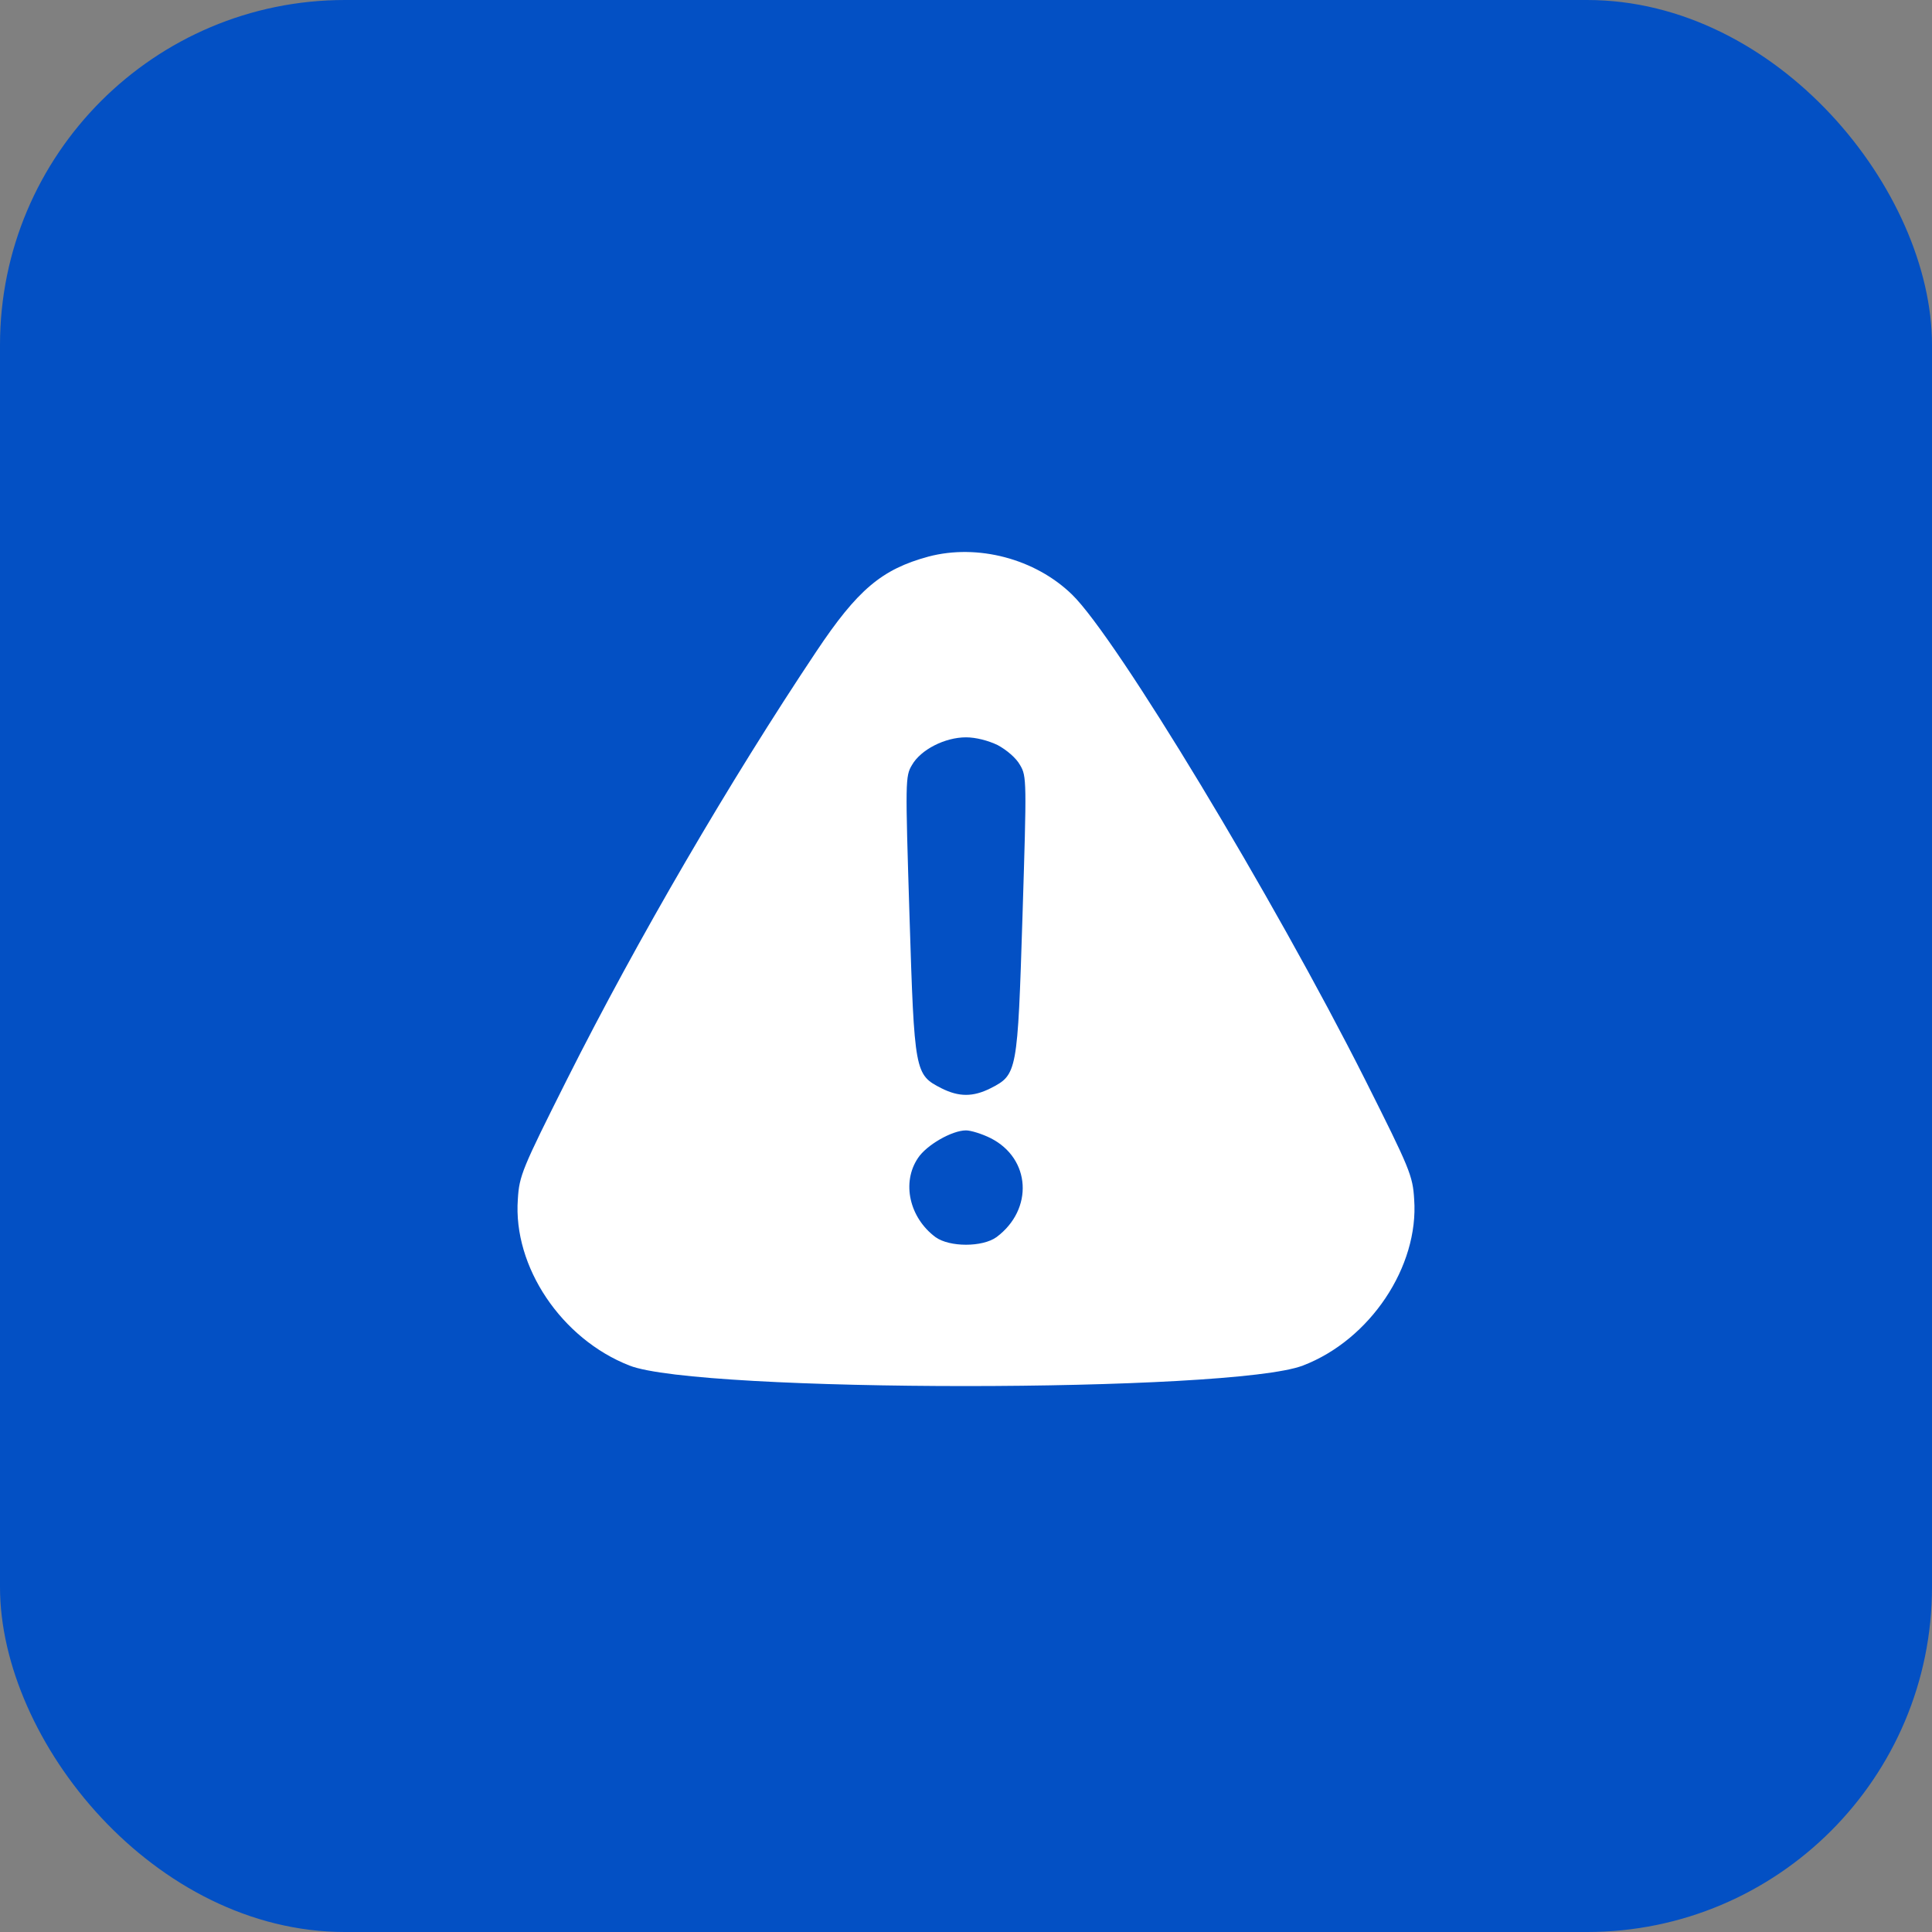<?xml version="1.0" encoding="UTF-8"?> <svg xmlns="http://www.w3.org/2000/svg" width="56" height="56" viewBox="0 0 56 56" fill="none"><rect x="0" y="0" width="56" height="56" fill="#808080" stroke="none"/> <rect width="56" height="56" rx="10" fill="#0350C4"></rect> <path d="M26.912 16.133C25.559 16.5 24.857 17.09 23.657 18.89C21.164 22.623 18.479 27.221 16.434 31.29C15.132 33.884 15.051 34.077 15.01 34.759C14.867 36.712 16.271 38.808 18.245 39.581C20.249 40.374 35.711 40.374 37.766 39.581C39.709 38.838 41.133 36.712 40.99 34.759C40.95 34.077 40.868 33.884 39.566 31.29C36.911 26.021 32.354 18.473 31.072 17.232C30.004 16.194 28.336 15.757 26.912 16.133ZM28.916 21.596C29.18 21.738 29.455 21.972 29.567 22.176C29.76 22.501 29.76 22.623 29.638 26.54C29.495 31.097 29.485 31.148 28.712 31.544C28.203 31.799 27.797 31.799 27.288 31.544C26.515 31.148 26.505 31.097 26.362 26.54C26.24 22.623 26.24 22.501 26.433 22.176C26.688 21.728 27.39 21.372 28 21.372C28.285 21.372 28.641 21.464 28.916 21.596ZM28.712 32.989C29.882 33.579 29.963 35.054 28.885 35.858C28.478 36.153 27.522 36.153 27.115 35.858C26.362 35.298 26.128 34.281 26.606 33.569C26.851 33.192 27.593 32.765 28 32.765C28.142 32.765 28.468 32.867 28.712 32.989Z" fill="white"></path> </svg> 